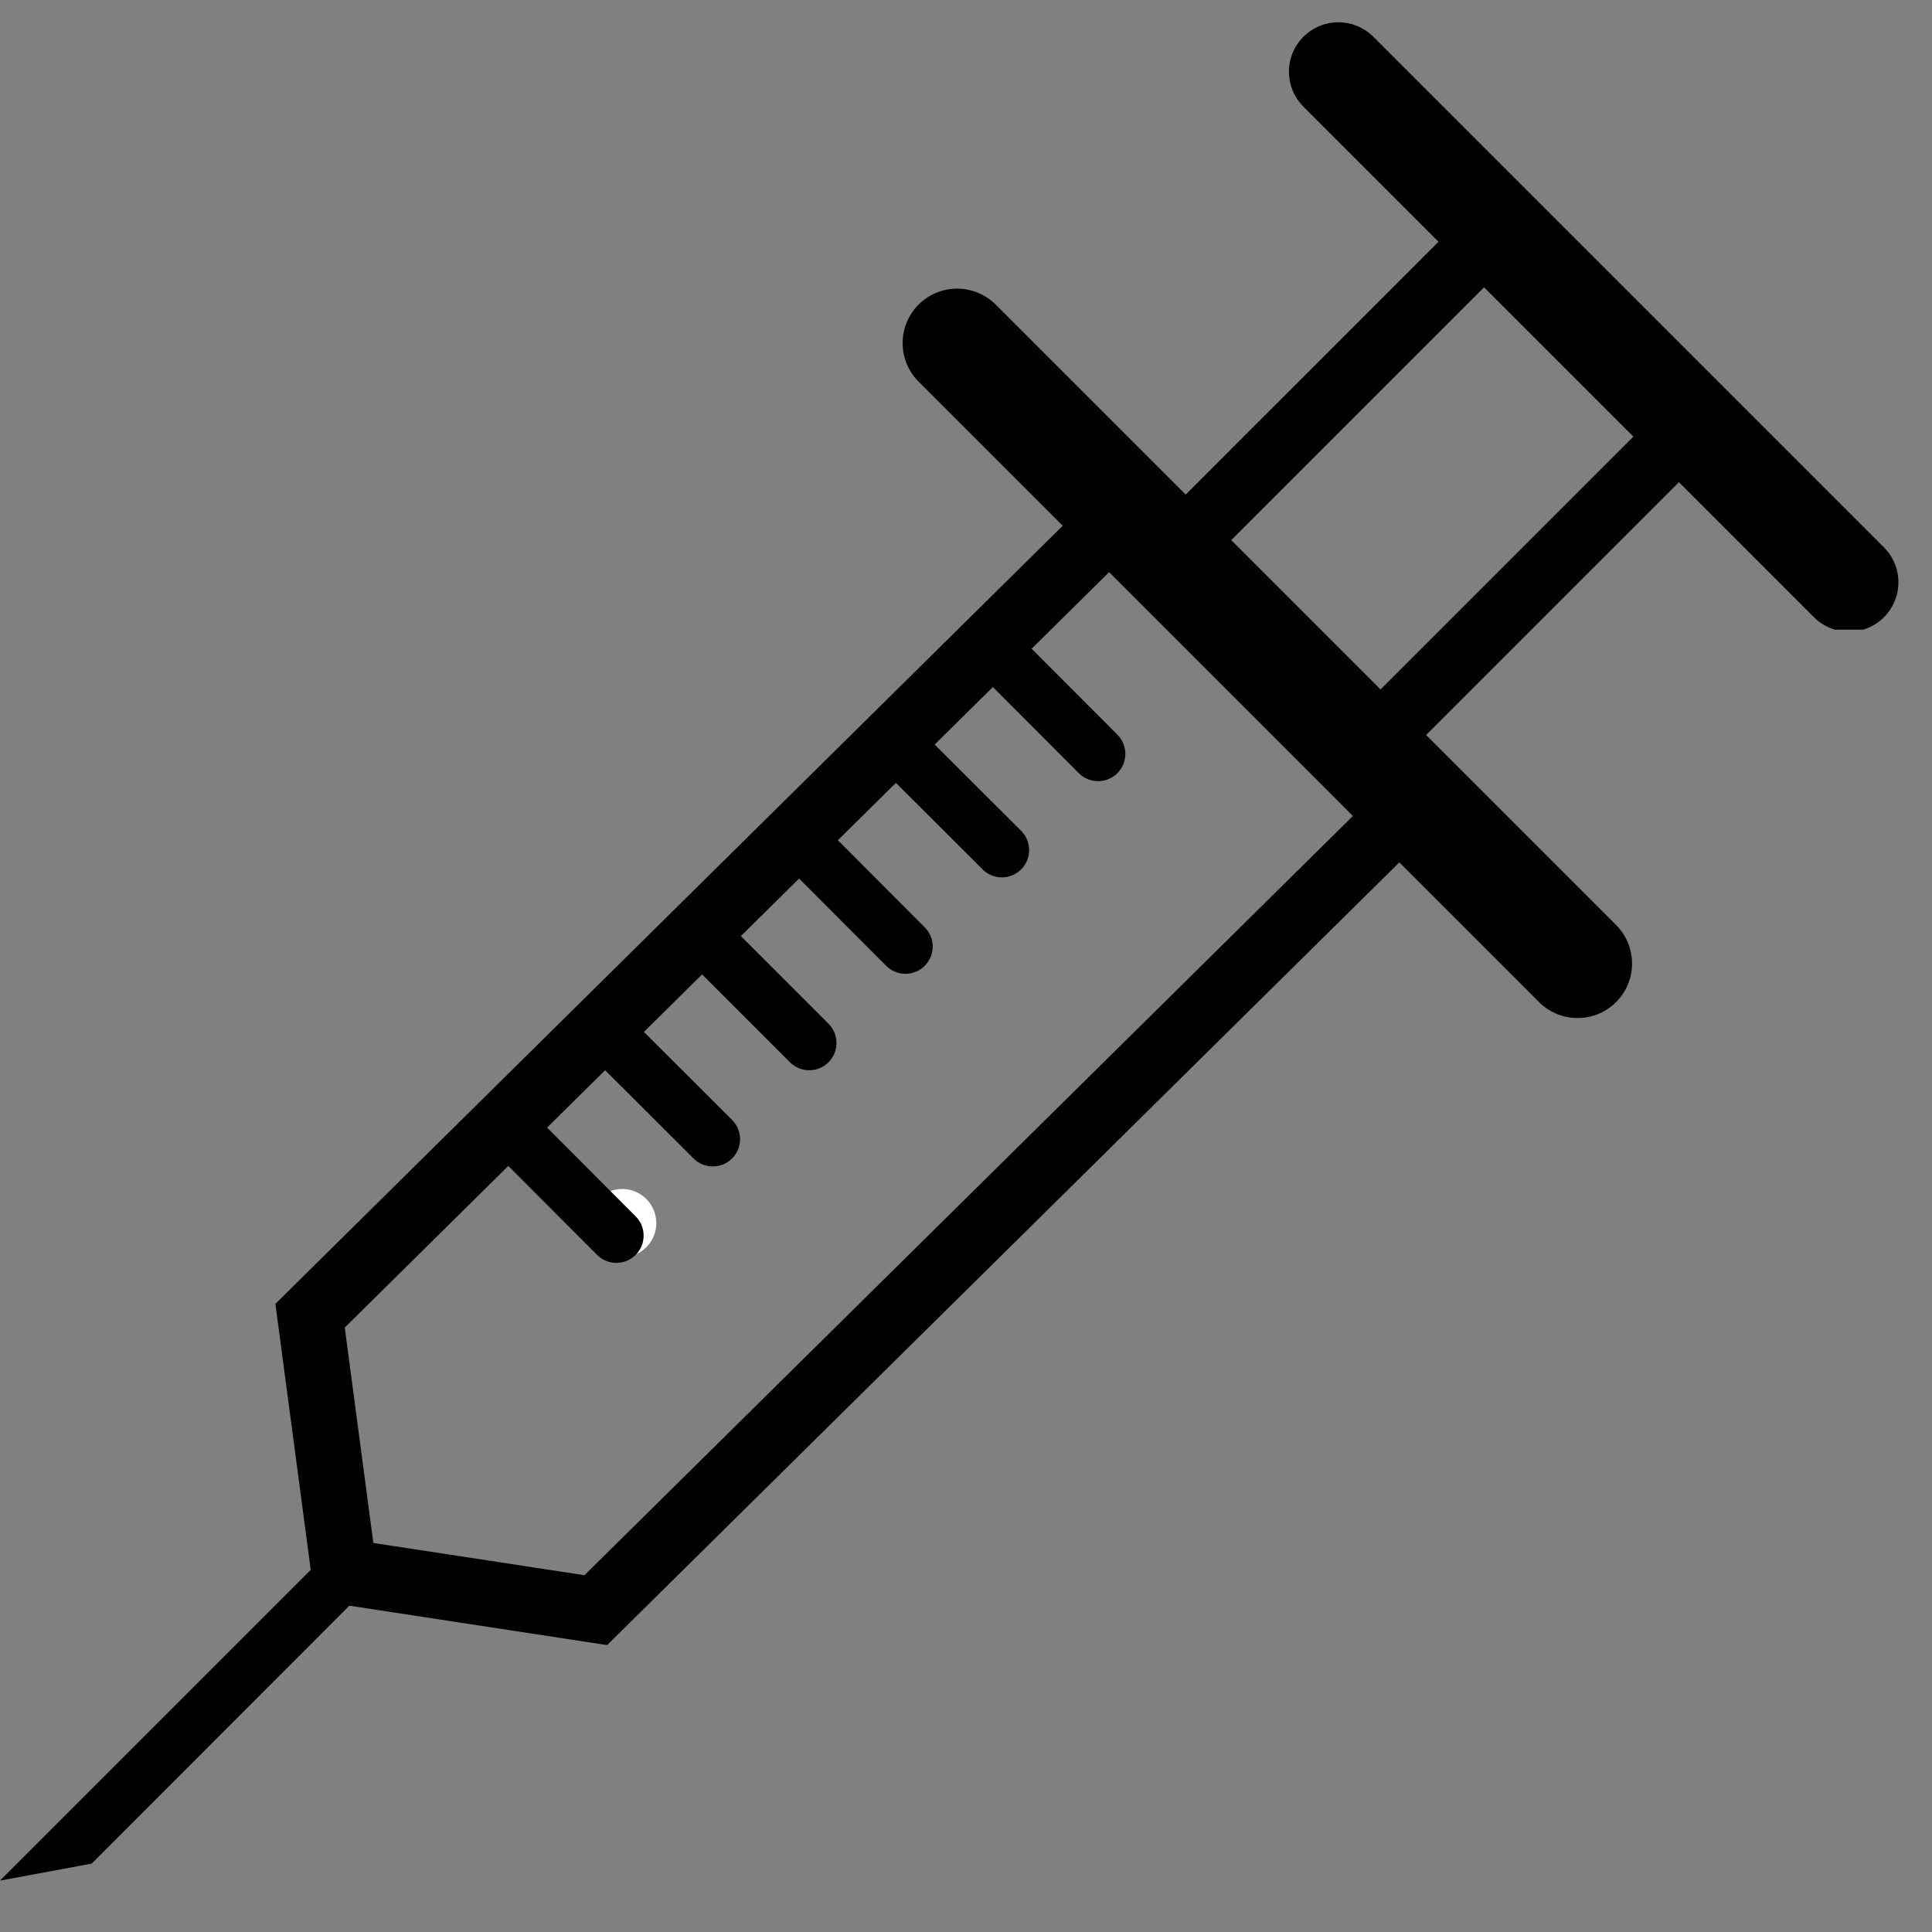 <?xml version="1.0" encoding="UTF-8"?> <svg xmlns="http://www.w3.org/2000/svg" xmlns:xlink="http://www.w3.org/1999/xlink" width="45" zoomAndPan="magnify" viewBox="0 0 33.75 33.75" height="45" preserveAspectRatio="xMidYMid meet" version="1.0"><rect x="0" y="0" width="33.75" height="33.75" fill="#808080" stroke="none"/><defs><clipPath id="38156d0b1e"><path d="M 10.273 20.77 L 11.465 20.77 L 11.465 21.961 L 10.273 21.961 Z M 10.273 20.77 " clip-rule="nonzero"></path></clipPath><clipPath id="40874e7135"><path d="M 10.871 20.77 C 10.539 20.77 10.273 21.039 10.273 21.367 C 10.273 21.695 10.539 21.961 10.871 21.961 C 11.199 21.961 11.465 21.695 11.465 21.367 C 11.465 21.039 11.199 20.77 10.871 20.77 Z M 10.871 20.77 " clip-rule="nonzero"></path></clipPath><clipPath id="353d4db28a"><path d="M 0 2 L 31 2 L 31 33.5 L 0 33.5 Z M 0 2 " clip-rule="nonzero"></path></clipPath><clipPath id="7985dc638b"><path d="M 22 0 L 33.5 0 L 33.5 11 L 22 11 Z M 22 0 " clip-rule="nonzero"></path></clipPath></defs><g clip-path="url(#38156d0b1e)"><g clip-path="url(#40874e7135)"><path fill="#ffffff" d="M 10.273 20.77 L 11.465 20.77 L 11.465 21.961 L 10.273 21.961 Z M 10.273 20.77 " fill-opacity="1" fill-rule="nonzero"></path></g></g><g clip-path="url(#353d4db28a)"><path stroke-linecap="butt" transform="matrix(0.095, 0.095, -0.095, 0.095, 0.497, -49.951)" fill="none" stroke-linejoin="miter" d="M 410.626 211.14 L 463.988 211.922 L 463.103 358.779 L 436.422 378.384 L 409.762 357.977 Z M 410.626 211.14 " stroke="#000000" stroke-width="8.533" stroke-opacity="1" stroke-miterlimit="4"></path></g><path stroke-linecap="round" transform="matrix(0.095, 0.095, -0.095, 0.095, 0.497, -49.951)" fill="none" stroke-linejoin="round" d="M 418.957 149.571 L 454.792 149.571 L 454.792 211.696 L 418.957 211.696 Z M 418.957 149.571 " stroke="#000000" stroke-width="8.379" stroke-opacity="1" stroke-miterlimit="4"></path><path stroke-linecap="round" transform="matrix(0.095, 0.095, -0.095, 0.095, 0.497, -49.951)" fill="none" stroke-linejoin="round" d="M 379.831 209.062 L 493.919 209.062 " stroke="#000000" stroke-width="14.173" stroke-opacity="1" stroke-miterlimit="4"></path><g clip-path="url(#7985dc638b)"><path stroke-linecap="round" transform="matrix(0.095, 0.095, -0.095, 0.095, 0.497, -49.951)" fill="none" stroke-linejoin="round" d="M 389.932 149.056 L 483.818 149.056 " stroke="#000000" stroke-width="12.858" stroke-opacity="1" stroke-miterlimit="4"></path></g><path stroke-linecap="round" transform="matrix(0.095, 0.095, -0.095, 0.095, 0.497, -49.951)" fill="none" stroke-linejoin="miter" d="M 410.708 233.851 L 430.56 233.871 " stroke="#000000" stroke-width="7.087" stroke-opacity="1" stroke-miterlimit="4"></path><path stroke-linecap="round" transform="matrix(0.095, 0.095, -0.095, 0.095, 0.497, -49.951)" fill="none" stroke-linejoin="miter" d="M 410.708 269.274 L 430.56 269.295 " stroke="#000000" stroke-width="7.087" stroke-opacity="1" stroke-miterlimit="4"></path><path stroke-linecap="round" transform="matrix(0.095, 0.095, -0.095, 0.095, 0.497, -49.951)" fill="none" stroke-linejoin="miter" d="M 410.708 251.583 L 430.56 251.562 " stroke="#000000" stroke-width="7.087" stroke-opacity="1" stroke-miterlimit="4"></path><path stroke-linecap="round" transform="matrix(0.095, 0.095, -0.095, 0.095, 0.497, -49.951)" fill="none" stroke-linejoin="miter" d="M 410.708 287.007 L 430.58 287.007 " stroke="#000000" stroke-width="7.087" stroke-opacity="1" stroke-miterlimit="4"></path><path stroke-linecap="round" transform="matrix(0.095, 0.095, -0.095, 0.095, 0.497, -49.951)" fill="none" stroke-linejoin="miter" d="M 410.708 322.43 L 430.56 322.451 " stroke="#000000" stroke-width="7.087" stroke-opacity="1" stroke-miterlimit="4"></path><path stroke-linecap="round" transform="matrix(0.095, 0.095, -0.095, 0.095, 0.497, -49.951)" fill="none" stroke-linejoin="miter" d="M 410.708 304.739 L 430.56 304.718 " stroke="#000000" stroke-width="7.087" stroke-opacity="1" stroke-miterlimit="4"></path><path fill="#000000" d="M 6.008 26.844 L 6.66 27.492 L 1.602 32.555 L 0 32.852 Z M 6.008 26.844 " fill-opacity="1" fill-rule="nonzero"></path></svg> 